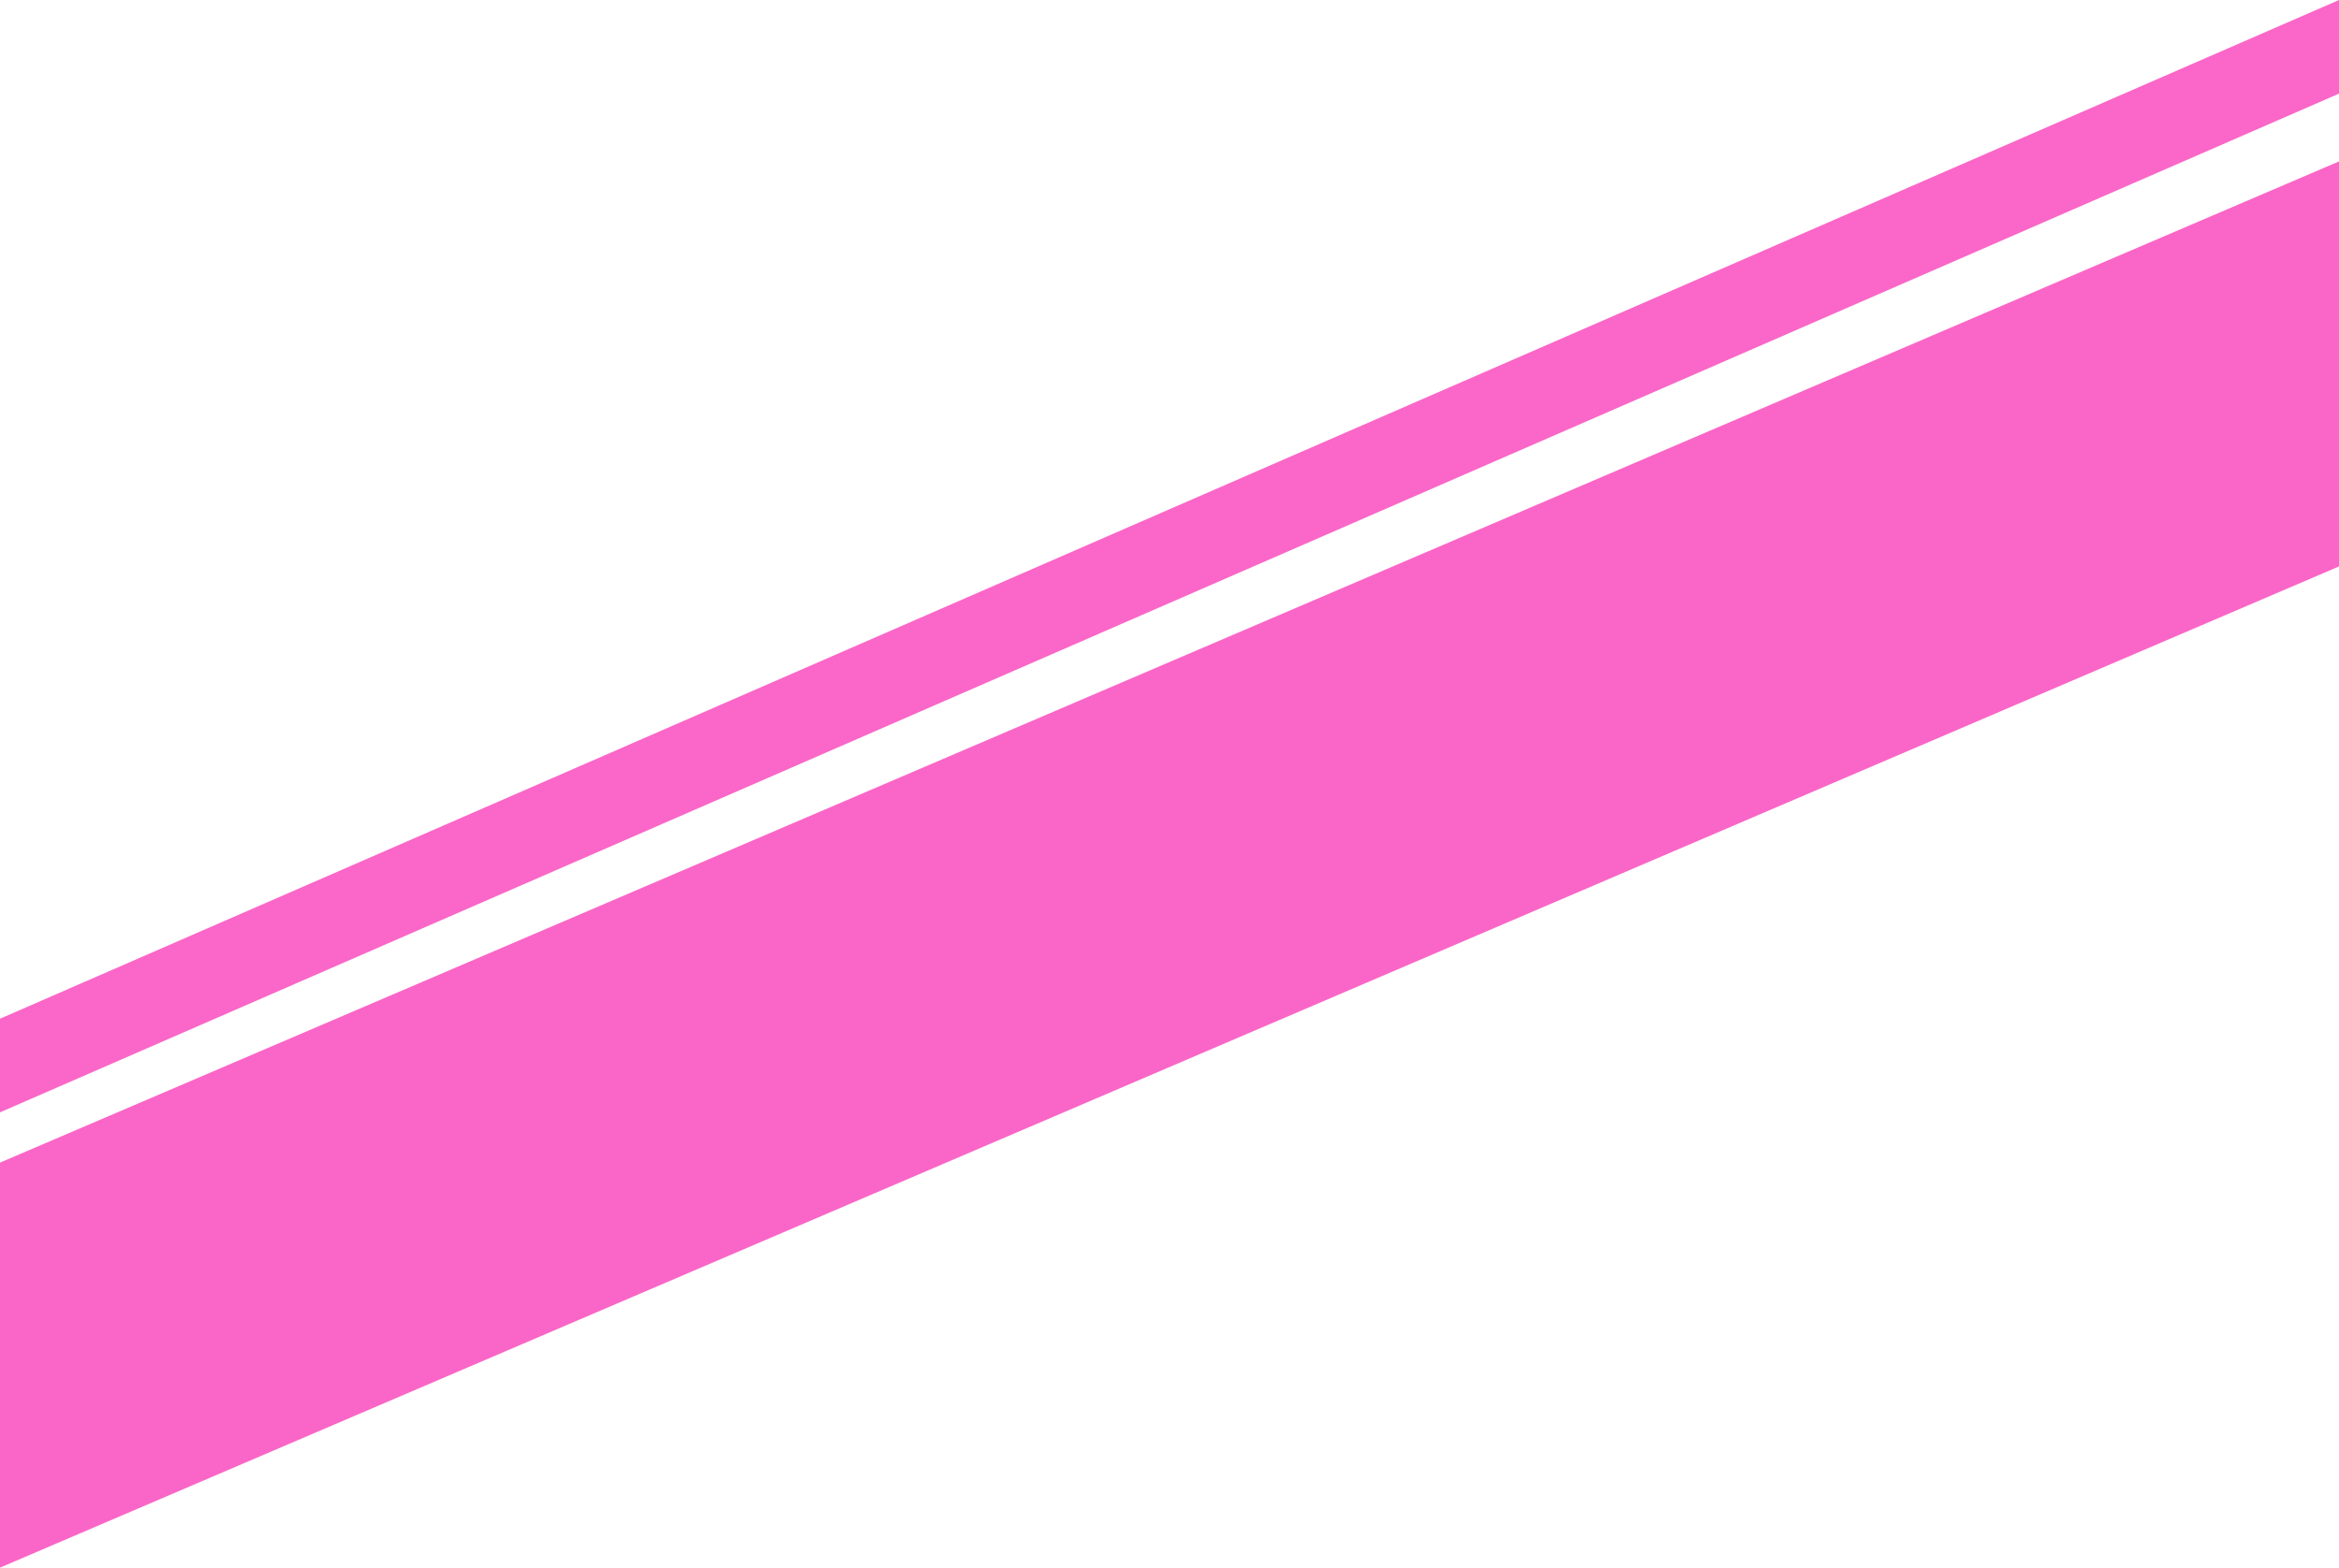 <?xml version="1.0" encoding="UTF-8" standalone="no"?><svg xmlns="http://www.w3.org/2000/svg" xmlns:xlink="http://www.w3.org/1999/xlink" clip-rule="evenodd" fill="#000000" fill-rule="evenodd" height="2059" image-rendering="optimizeQuality" preserveAspectRatio="xMidYMid meet" shape-rendering="geometricPrecision" text-rendering="geometricPrecision" version="1" viewBox="-0.5 614.5 3072.0 2059.0" width="3072" zoomAndPan="magnify"><g id="change1_1"><path d="M 3071.5,614.5 C 3071.5,655.5 3071.5,696.5 3071.5,737.5C 2047.5,1183.5 1023.5,1629.5 -0.5,2075.5C -0.5,2034.5 -0.5,1993.5 -0.5,1952.5C 1023.42,1506.31 2047.42,1060.31 3071.5,614.5 Z" fill="#fa64c6" opacity="0.976"/></g><g id="change1_2"><path d="M 3071.5,826.5 C 3071.5,1003.83 3071.5,1181.17 3071.5,1358.5C 2046.83,1797.22 1022.83,2235.55 -0.5,2673.5C -0.5,2496.17 -0.5,2318.83 -0.5,2141.5C 1022.3,1703.59 2046.3,1265.26 3071.5,826.5 Z" fill="#fa64c6" opacity="0.982"/></g></svg>